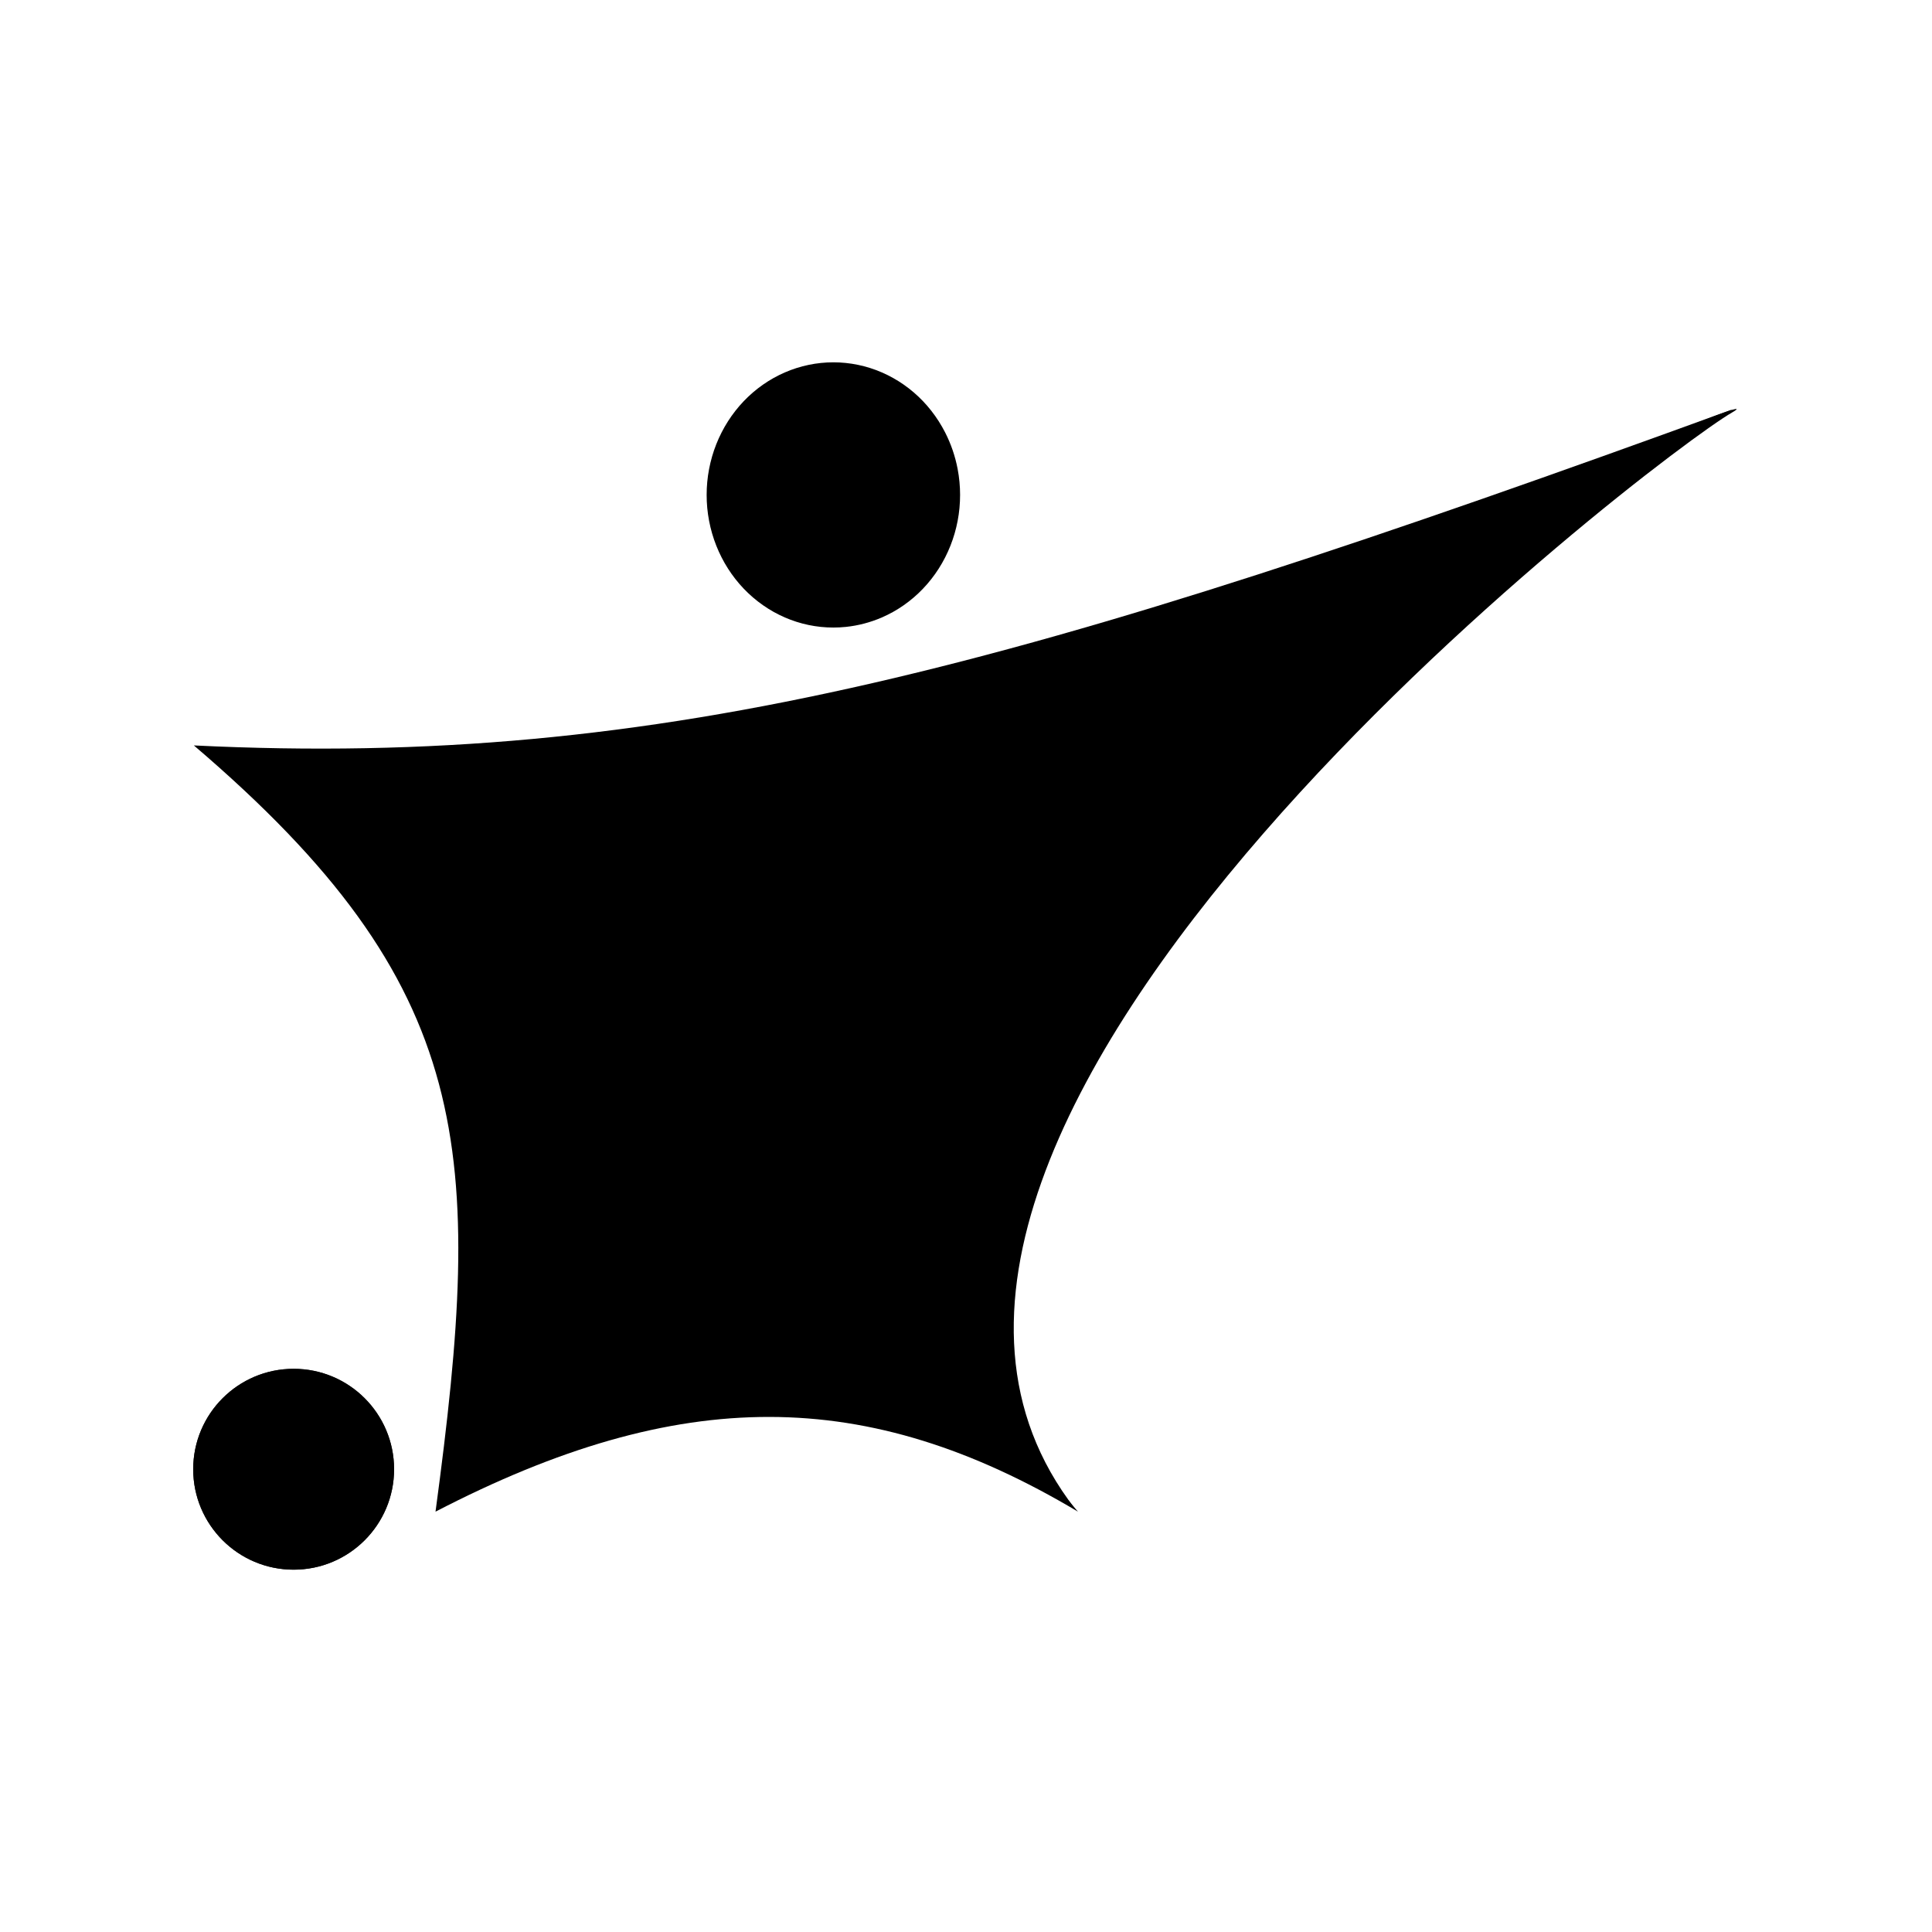 <?xml version="1.0" encoding="UTF-8"?>
<svg data-bbox="81 151.902 647.367 506.196" height="1080" viewBox="0 0 810 810" width="1080" xmlns="http://www.w3.org/2000/svg" data-type="color">
    <g>
        <defs>
            <clipPath id="e8cbcbed-2260-4613-8a5f-b216ec73f5a5">
                <path d="M81 171h646v462.766H81Zm0 0"/>
            </clipPath>
            <clipPath id="bd85df4f-7ba9-4fcb-9829-f5cd2cab157b">
                <path d="M81.277 312.523c118.457 101.118 121.7 169.922 101.317 321.243 102.574-53.157 180.82-52.743 269.347 0-121.785-139.551-28.824-246.606 274.293-462.094C428.855 280.035 278.016 322.164 81.277 312.523m0 0"/>
            </clipPath>
            <clipPath id="0cde21e4-cdde-46d8-907d-3c0b868e855d">
                <path d="M319 171h409.367v462H319Zm0 0"/>
            </clipPath>
            <clipPath id="03a9fe40-29db-409b-8cfe-ce7a38b0bb0c">
                <path d="M450.707 632.531c-124.703-160.613 243.402-441.09 275.527-459.625 32.125-18.531-362.015 145.797-397.847 244.64-35.828 98.845 47.316 142.657 122.32 214.985m0 0"/>
            </clipPath>
            <clipPath id="d63cb027-1091-4120-ab08-edf56d83cca3">
                <path d="M296 151.902h107V264H296Zm0 0"/>
            </clipPath>
            <clipPath id="0d103ed1-6011-458f-94ae-4924d08e4606">
                <path d="M402.52 207.504a57.7 57.7 0 0 1-1.02 10.848 57.3 57.3 0 0 1-3.023 10.43 57 57 0 0 1-2.23 4.929 55 55 0 0 1-2.68 4.68q-1.447 2.273-3.106 4.382a53 53 0 0 1-3.5 4.043 53 53 0 0 1-3.863 3.664 53 53 0 0 1-8.66 6.06 53 53 0 0 1-4.715 2.331 51.5 51.5 0 0 1-15.121 3.965 52 52 0 0 1-5.207.266c-1.743 0-3.477-.09-5.211-.266q-2.596-.269-5.157-.8a51.5 51.5 0 0 1-9.965-3.164q-2.413-1.05-4.714-2.333a53.3 53.3 0 0 1-8.66-6.059 53 53 0 0 1-3.864-3.664 53 53 0 0 1-3.5-4.043 54 54 0 0 1-3.105-4.382 55 55 0 0 1-2.68-4.68 57 57 0 0 1-2.23-4.93 57.3 57.3 0 0 1-3.024-10.43 57.7 57.7 0 0 1-1.02-10.848 57.7 57.7 0 0 1 1.02-10.847q.51-2.678 1.266-5.293a57 57 0 0 1 3.988-10.07 56 56 0 0 1 5.785-9.063 54 54 0 0 1 7.363-7.707 53 53 0 0 1 8.66-6.055 51 51 0 0 1 4.716-2.331 51 51 0 0 1 4.906-1.84 52 52 0 0 1 5.058-1.324 50 50 0 0 1 5.157-.801 50.5 50.5 0 0 1 10.418 0q2.595.266 5.156.8a52 52 0 0 1 5.058 1.325q2.497.79 4.907 1.84 2.413 1.042 4.714 2.332a53 53 0 0 1 8.66 6.054 54 54 0 0 1 7.364 7.707 56 56 0 0 1 5.785 9.063 57.2 57.2 0 0 1 5.254 15.363q.509 2.679.766 5.399.255 2.719.254 5.449m0 0"/>
            </clipPath>
            <clipPath id="34a8897c-0471-4c6c-a766-40c5053fd1af">
                <path d="M81 573.875h84.223v84.223H81Zm0 0"/>
            </clipPath>
            <clipPath id="47b696a0-7762-4e69-a058-37592fdeab78">
                <path d="M123.11 573.875c-23.255 0-42.11 18.852-42.11 42.11s18.855 42.113 42.11 42.113c23.257 0 42.113-18.856 42.113-42.114s-18.856-42.109-42.114-42.109m0 0"/>
            </clipPath>
        </defs>
        <g clip-path="url(#e8cbcbed-2260-4613-8a5f-b216ec73f5a5)">
            <g clip-path="url(#bd85df4f-7ba9-4fcb-9829-f5cd2cab157b)">
                <path d="M81.277 171.672v462.094h644.957V171.672Zm0 0" fill="#000000" data-color="1"/>
            </g>
        </g>
        <g clip-path="url(#0cde21e4-cdde-46d8-907d-3c0b868e855d)">
            <g clip-path="url(#03a9fe40-29db-409b-8cfe-ce7a38b0bb0c)">
                <path d="M292.559 154.375v478.156h435.808V154.375Zm0 0" fill="#000000" data-color="1"/>
            </g>
        </g>
        <g clip-path="url(#d63cb027-1091-4120-ab08-edf56d83cca3)">
            <g clip-path="url(#0d103ed1-6011-458f-94ae-4924d08e4606)">
                <path d="M296.266 151.902v111.2H402.52v-111.2Zm0 0" fill="#000000" data-color="1"/>
            </g>
        </g>
        <g clip-path="url(#34a8897c-0471-4c6c-a766-40c5053fd1af)">
            <g clip-path="url(#47b696a0-7762-4e69-a058-37592fdeab78)">
                <path d="M81 573.875h84.223v84.223H81Zm0 0" fill="#252424" data-color="2"/>
                <path d="M81 573.875h84.223v84.223H81Zm0 0" fill="#000000" data-color="1"/>
            </g>
        </g>
    </g>
</svg>
